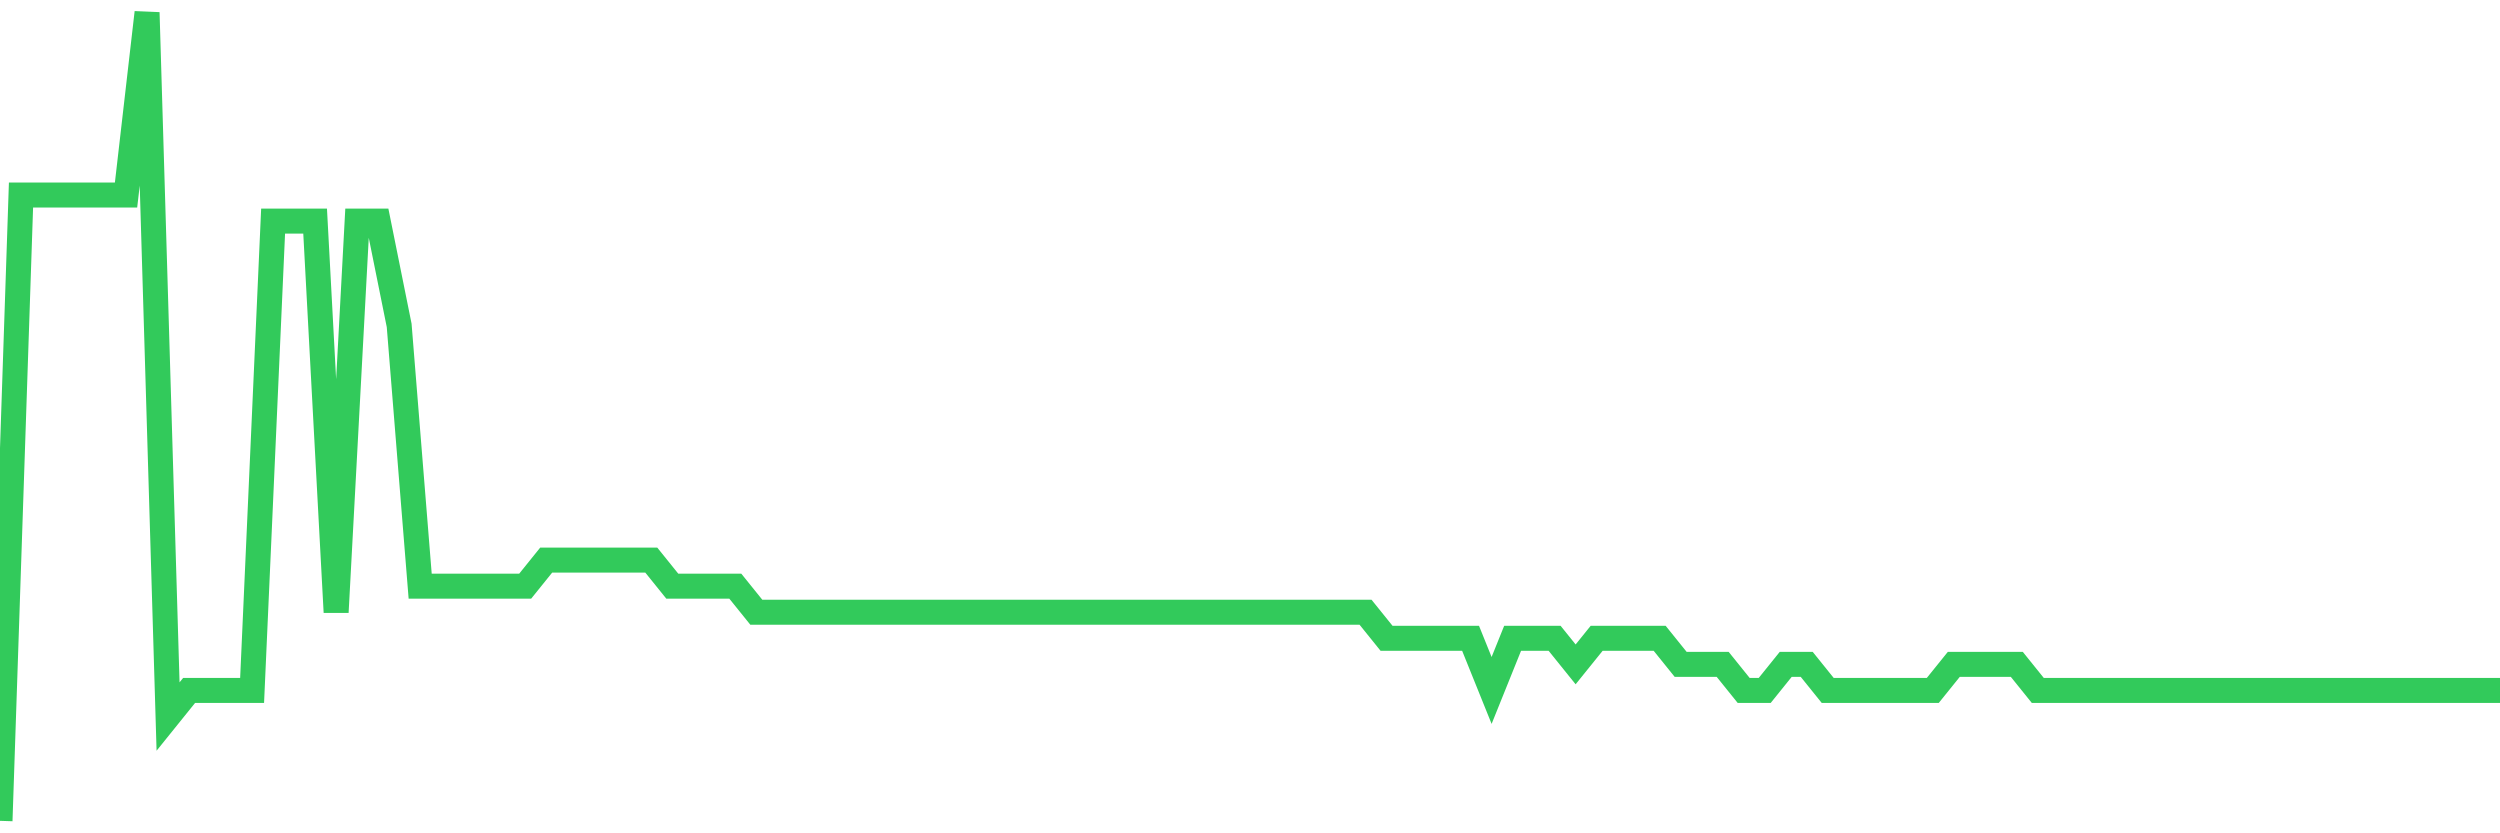 <svg
  xmlns="http://www.w3.org/2000/svg"
  xmlns:xlink="http://www.w3.org/1999/xlink"
  width="120"
  height="40"
  viewBox="0 0 120 40"
  preserveAspectRatio="none"
>
  <polyline
    points="0,39.4 1.008,9.361 2.017,9.361 3.025,9.361 4.034,9.361 5.042,9.361 6.05,9.361 7.059,0.6 8.067,34.394 9.076,33.142 10.084,33.142 11.092,33.142 12.101,33.142 13.109,10.613 14.118,10.613 15.126,10.613 16.134,29.387 17.143,10.613 18.151,10.613 19.16,15.619 20.168,28.135 21.176,28.135 22.185,28.135 23.193,28.135 24.202,28.135 25.21,28.135 26.218,26.884 27.227,26.884 28.235,26.884 29.244,26.884 30.252,26.884 31.261,26.884 32.269,28.135 33.277,28.135 34.286,28.135 35.294,28.135 36.303,29.387 37.311,29.387 38.319,29.387 39.328,29.387 40.336,29.387 41.345,29.387 42.353,29.387 43.361,29.387 44.37,29.387 45.378,29.387 46.387,29.387 47.395,29.387 48.403,29.387 49.412,29.387 50.42,29.387 51.429,29.387 52.437,29.387 53.445,29.387 54.454,29.387 55.462,29.387 56.471,29.387 57.479,29.387 58.487,29.387 59.496,29.387 60.504,29.387 61.513,29.387 62.521,29.387 63.529,29.387 64.538,29.387 65.546,29.387 66.555,30.639 67.563,30.639 68.571,30.639 69.58,30.639 70.588,30.639 71.597,33.142 72.605,30.639 73.613,30.639 74.622,30.639 75.63,31.89 76.639,30.639 77.647,30.639 78.655,30.639 79.664,30.639 80.672,31.89 81.681,31.89 82.689,31.89 83.697,33.142 84.706,33.142 85.714,31.89 86.723,31.89 87.731,33.142 88.739,33.142 89.748,33.142 90.756,33.142 91.765,33.142 92.773,33.142 93.782,31.89 94.79,31.89 95.798,31.89 96.807,31.89 97.815,33.142 98.824,33.142 99.832,33.142 100.84,33.142 101.849,33.142 102.857,33.142 103.866,33.142 104.874,33.142 105.882,33.142 106.891,33.142 107.899,33.142 108.908,33.142 109.916,33.142 110.924,33.142 111.933,33.142 112.941,33.142 113.95,33.142 114.958,33.142 115.966,33.142 116.975,33.142 117.983,33.142 118.992,33.142 120,33.142"
    fill="none"
    stroke="#32ca5b"
    stroke-width="1.2"
  >
  </polyline>
</svg>